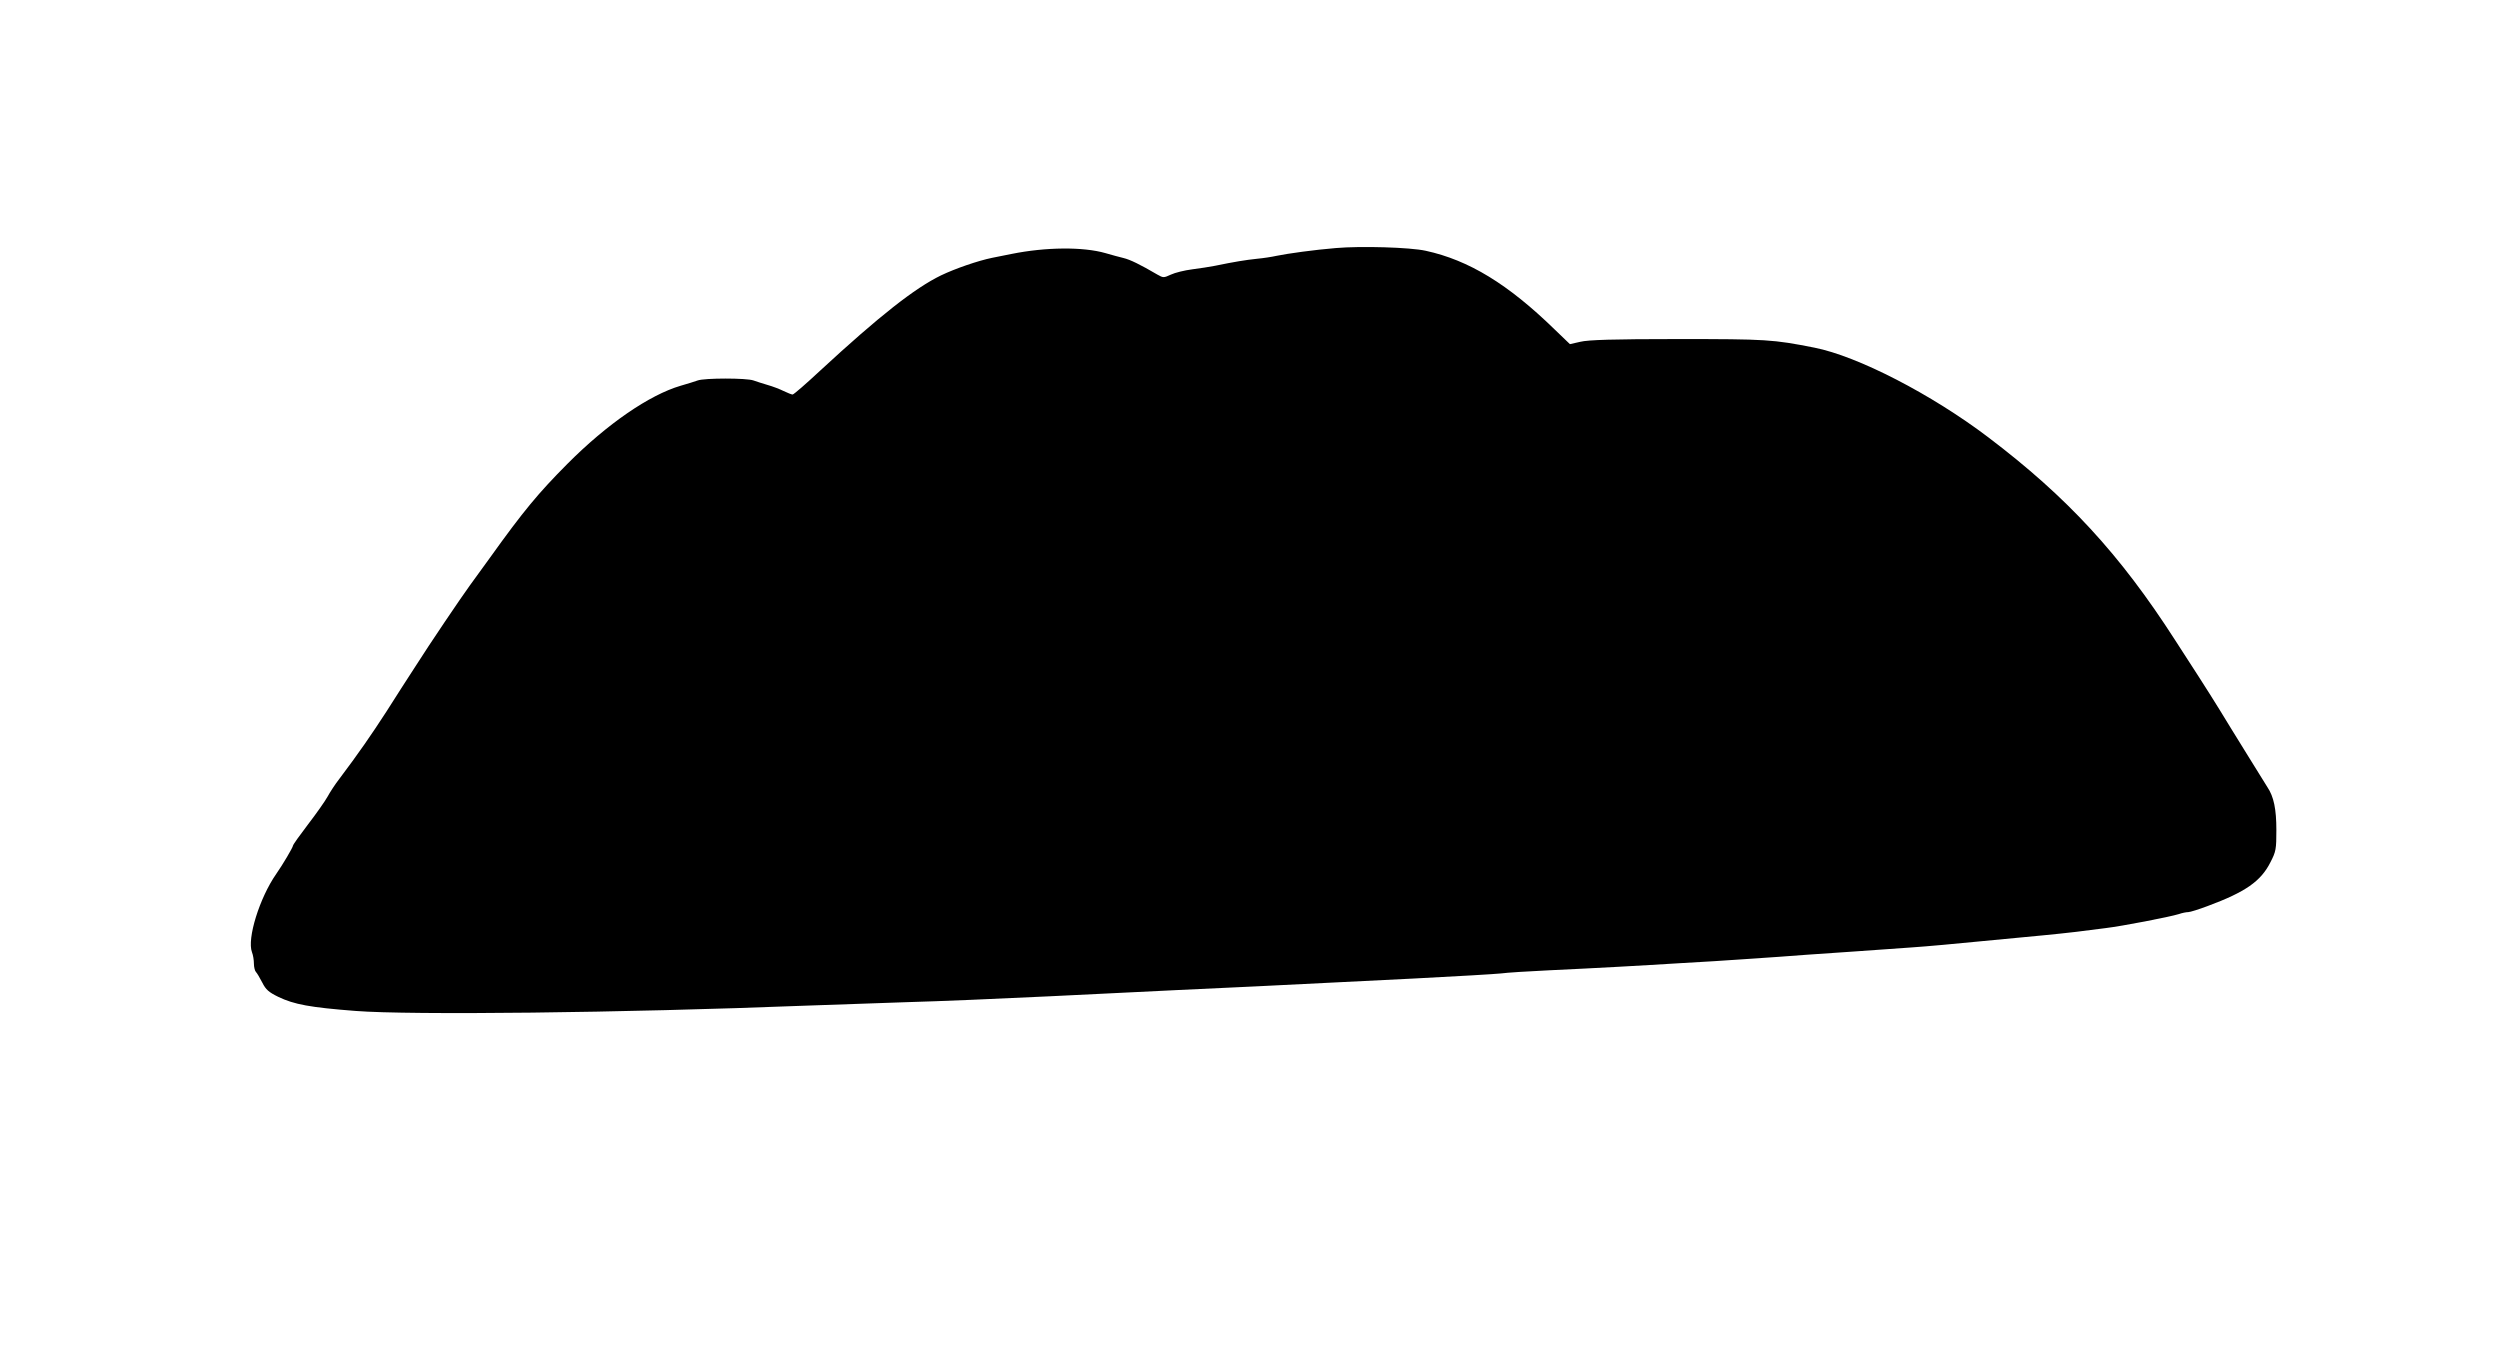 <?xml version="1.0" standalone="no"?>
<!DOCTYPE svg PUBLIC "-//W3C//DTD SVG 20010904//EN"
 "http://www.w3.org/TR/2001/REC-SVG-20010904/DTD/svg10.dtd">
<svg version="1.0" xmlns="http://www.w3.org/2000/svg"
 width="1280pt" height="698pt" viewBox="0 0 1280 698"
 preserveAspectRatio="xMidYMid meet">
<g transform="translate(0,698) scale(0.1,-0.1)"
fill="#000000" stroke="none">
<path d="M6840 5710 c-110 -9 -247 -28 -305 -40 -22 -5 -67 -12 -100 -15 -57
-6 -113 -15 -215 -36 -25 -5 -77 -13 -116 -18 -39 -5 -88 -17 -109 -27 -37
-17 -39 -17 -69 0 -87 51 -140 77 -174 85 -20 5 -62 16 -92 25 -115 33 -306
31 -480 -4 -25 -5 -70 -14 -100 -20 -73 -15 -189 -55 -262 -90 -134 -65 -316
-208 -618 -487 -73 -68 -136 -123 -142 -123 -5 0 -25 8 -46 18 -20 10 -57 24
-82 31 -25 7 -57 18 -72 23 -35 13 -251 13 -286 0 -15 -5 -54 -18 -87 -27
-160 -47 -376 -195 -580 -400 -149 -150 -224 -240 -396 -480 -40 -55 -86 -119
-103 -142 -43 -59 -205 -298 -281 -418 -36 -55 -102 -158 -147 -229 -77 -119
-145 -217 -240 -343 -22 -28 -49 -70 -61 -92 -12 -22 -57 -86 -100 -142 -42
-55 -77 -104 -77 -109 0 -8 -53 -98 -86 -145 -85 -122 -150 -331 -124 -400 6
-15 10 -41 10 -59 0 -17 5 -37 10 -42 6 -6 20 -30 33 -55 18 -36 33 -49 82
-73 81 -39 163 -54 395 -72 282 -22 1362 -10 2305 27 132 5 366 13 520 18 154
4 483 18 730 30 575 28 811 40 1060 51 230 11 271 13 805 40 217 11 418 23
445 26 28 4 138 11 245 16 107 5 267 13 355 18 88 5 234 13 325 19 91 5 242
14 335 21 94 6 233 16 310 22 154 10 316 22 530 37 77 5 239 20 360 32 121 12
263 25 315 30 52 5 129 13 170 18 41 5 109 14 150 19 84 10 328 57 376 72 17
6 38 10 48 10 9 0 54 14 99 31 194 72 273 127 322 225 28 54 30 67 30 164 0
107 -13 171 -46 220 -9 14 -49 79 -90 145 -41 66 -83 134 -94 152 -11 18 -38
62 -60 98 -22 36 -70 112 -106 168 -36 56 -92 143 -124 192 -281 437 -551 730
-955 1036 -290 220 -668 415 -890 459 -213 42 -244 44 -700 44 -328 0 -459 -4
-499 -14 l-53 -12 -77 74 c-240 234 -441 356 -661 404 -81 18 -333 25 -460 14z"/>
</g>
</svg>
